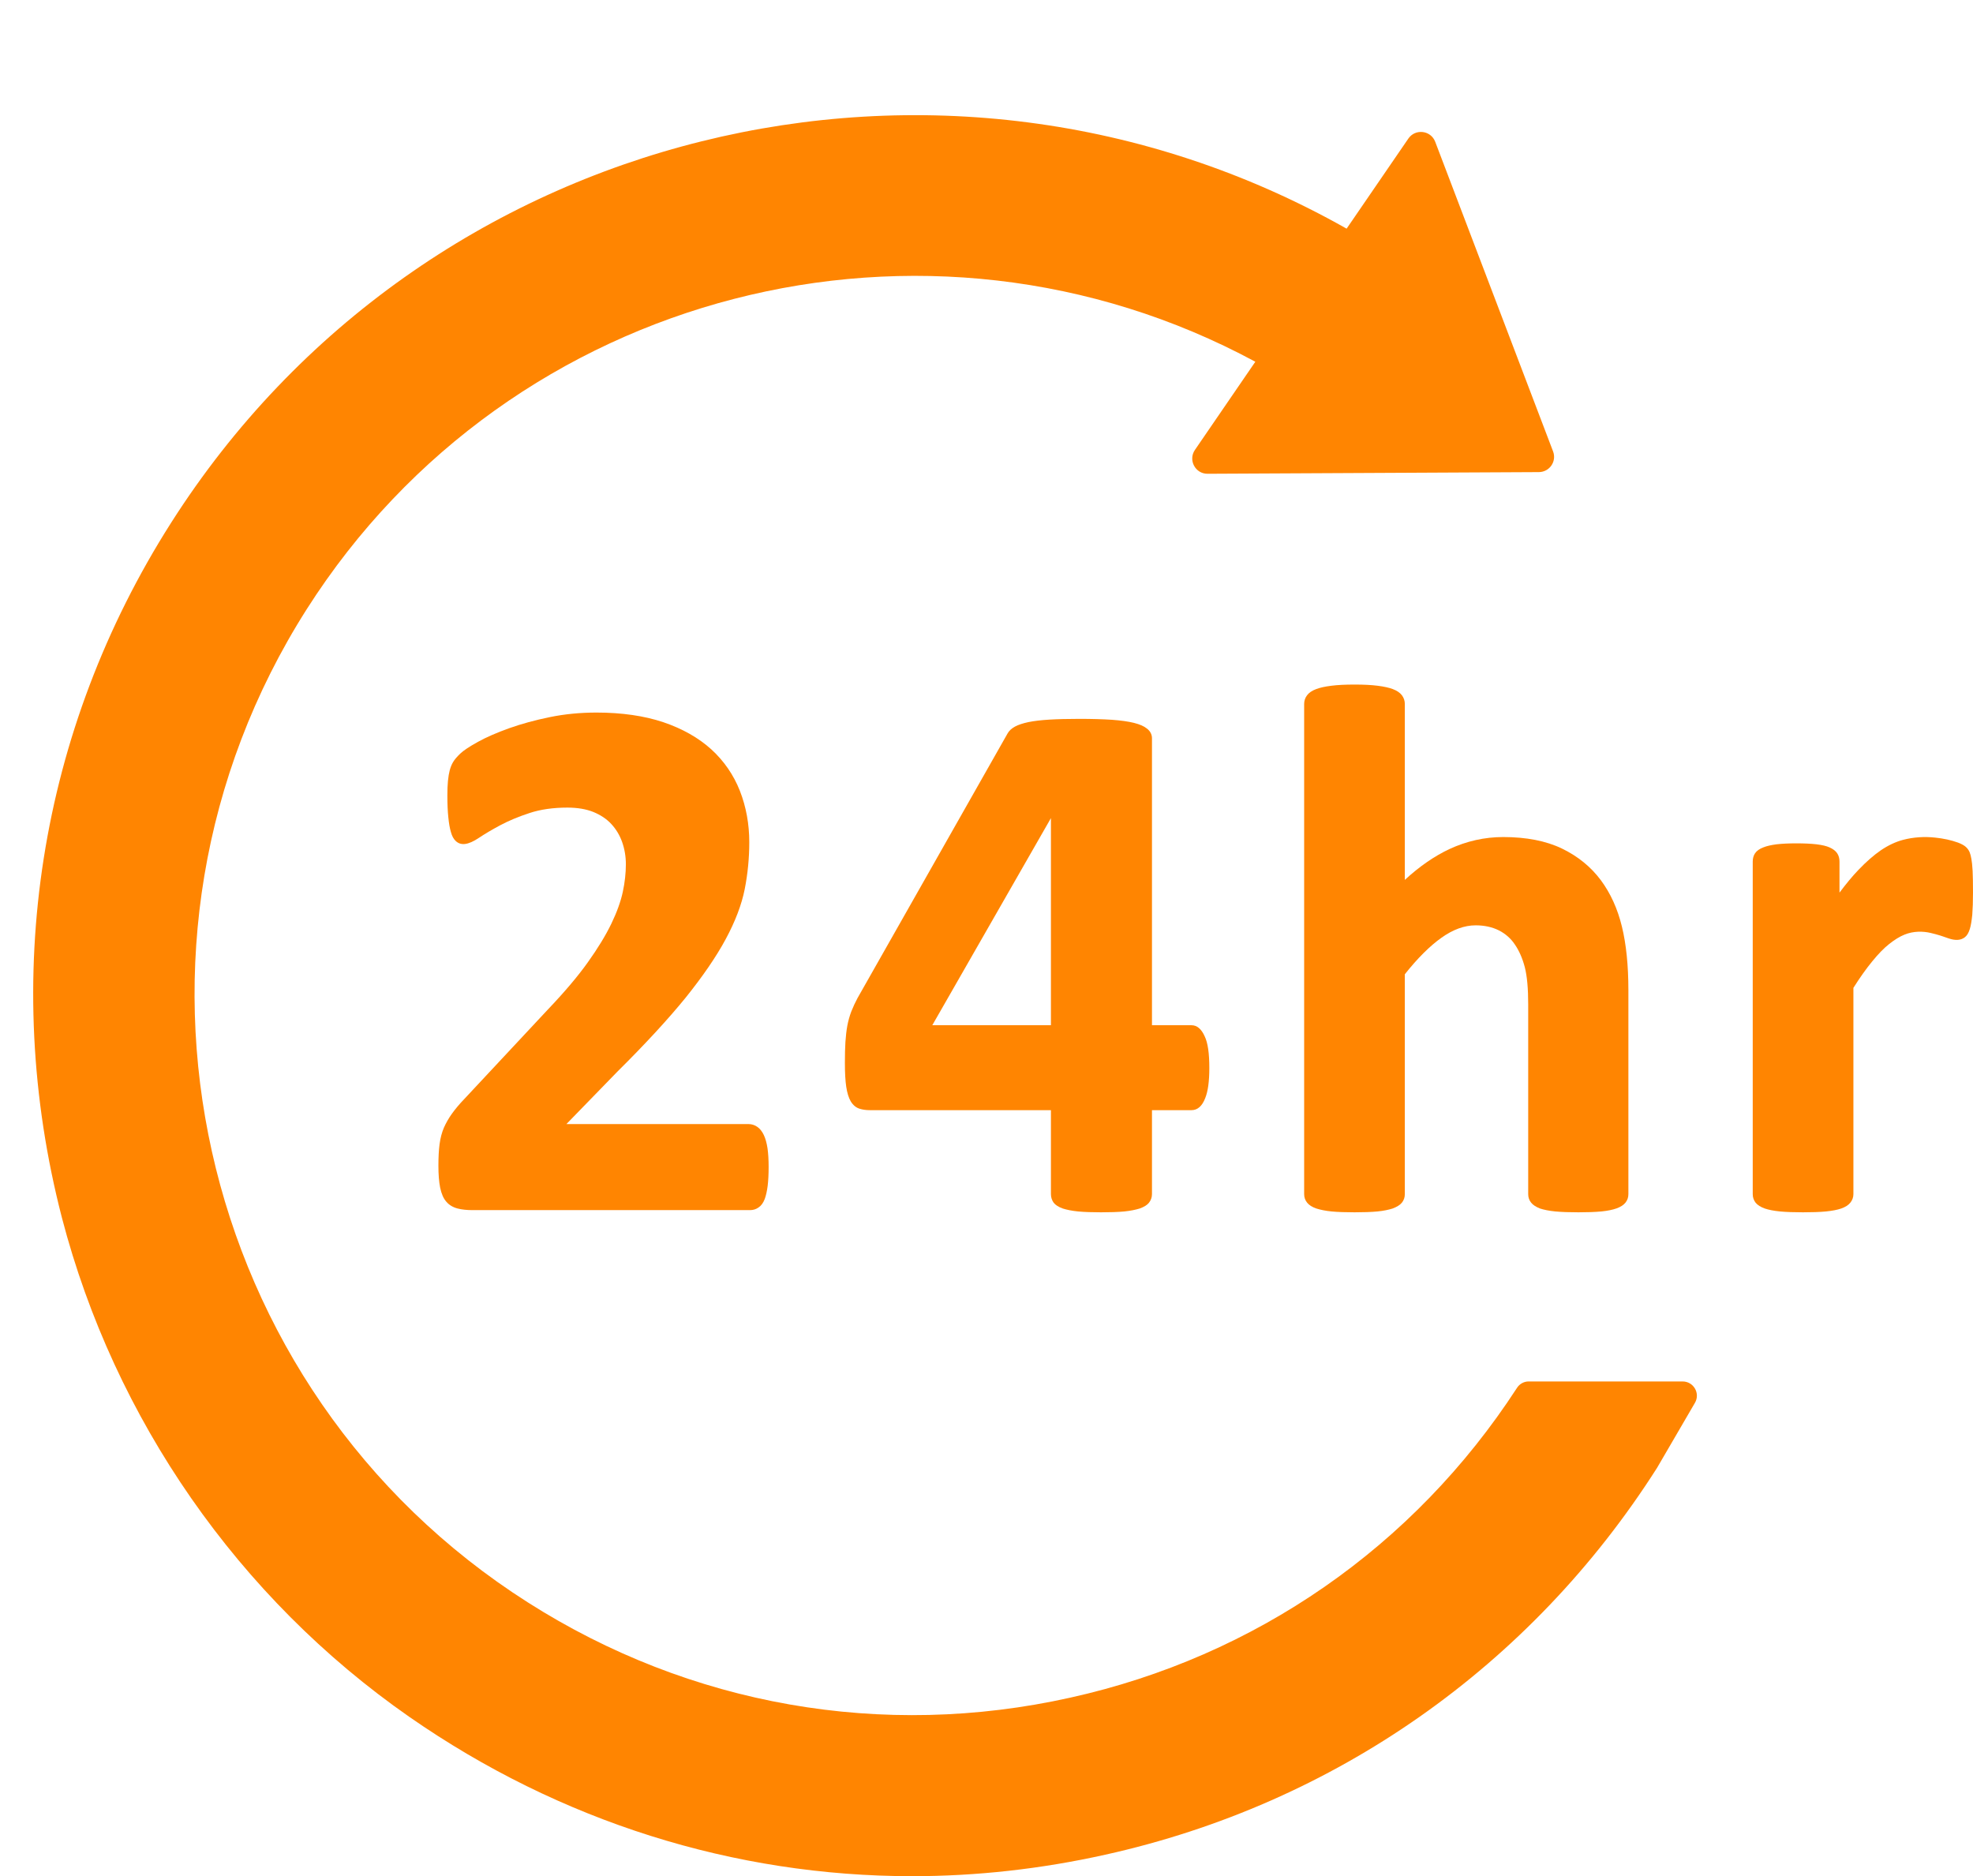 <?xml version="1.0" encoding="UTF-8" standalone="no"?><svg xmlns="http://www.w3.org/2000/svg" xmlns:xlink="http://www.w3.org/1999/xlink" fill="#000000" height="1537.4" preserveAspectRatio="xMidYMid meet" version="1.1" viewBox="178.0 184.1 1616.8 1537.4" width="1616.8" zoomAndPan="magnify">
 <g fill="#ff8501" id="change1_1">
  <path d="m803.94 1114.2c-1.43-3-3.26-5.3-5.32-6.7-2.17-1.5-4.59-2.3-7.21-2.3h-149.26l41.52-42.7c23.01-22.8 41.89-43.3 56.12-60.8 14.14-17.59 25.23-33.77 32.93-48.1 7.81-14.49 13.05-28.26 15.56-40.94 2.47-12.58 3.73-25.5 3.73-38.41 0-14.83-2.57-28.97-7.68-42.06-5.15-13.09-13.04-24.55-23.45-34.05-10.45-9.47-23.69-16.96-39.33-22.26-15.62-5.23-34.06-7.89-54.76-7.89-13.27 0-26.08 1.24-38.11 3.71-12.21 2.49-23.44 5.56-33.37 9.1-10.21 3.67-18.84 7.42-25.62 11.18-7.3 4.05-11.93 7.14-14.62 9.74-2.74 2.64-4.65 4.89-5.79 6.87-1.14 1.91-2.04 4.12-2.76 6.78-0.61 2.29-1.08 5.12-1.44 8.69-0.33 3.24-0.47 7.29-0.47 12.01 0 6.81 0.25 12.79 0.79 17.84 0.47 4.8 1.16 8.81 2.08 11.9 0.92 3.4 2.25 5.82 3.99 7.43 4.08 3.82 9.89 3.54 19.1-2.66 4.81-3.22 10.64-6.65 17.32-10.24 7.01-3.73 15.08-7.1 24.03-10.02 8.92-2.96 19.37-4.46 31.03-4.46 8.15 0 15.32 1.2 21.26 3.58 6.07 2.49 10.9 5.73 14.76 9.9 3.91 4.22 6.89 9.18 8.87 14.78 2.01 5.71 3.04 11.82 3.04 18.17 0 7.19-0.83 14.83-2.51 22.64-1.69 7.88-4.85 16.65-9.4 26.09-4.63 9.57-11.13 20.24-19.33 31.7-8.11 11.41-19.12 24.39-32.75 38.68l-68.36 73.2c-4.14 4.3-7.55 8.4-10.19 12.1-2.66 3.7-4.85 7.6-6.59 11.5-1.69 4-2.85 8.4-3.54 13.5-0.64 4.9-0.94 10.7-0.94 17.7 0 7.1 0.47 13.1 1.43 17.9 1.08 5.1 2.73 8.9 5.05 11.5 2.29 2.7 5.43 4.6 9.37 5.6 3.48 0.9 7.62 1.3 12.28 1.3h227.21c2.58 0 4.94-0.7 7.02-2.2 2.14-1.4 3.8-3.7 5.04-6.9 1.03-2.8 1.85-6.4 2.43-10.9 0.51-4.3 0.77-9.5 0.77-15.4 0-5.8-0.3-10.9-0.9-15.2-0.69-4.5-1.67-8-3.03-10.9" fill="inherit"/>
  <path d="m1039.2 854.48v169.72h-97.22zm115.2 169.72h-32.4v-235.16c0-3.07-1.4-5.82-4.1-7.9-2.4-1.95-5.8-3.47-10.7-4.7-4.5-1.13-10.6-1.97-18-2.53-7.5-0.49-16.5-0.75-26.8-0.75-9.4 0-17.7 0.21-24.5 0.62s-12.5 1.1-17.1 2.02c-4.7 1.01-8.3 2.21-11 3.65-2.9 1.58-5 3.54-6.2 5.79l-122.86 216.66c-1.89 3.5-3.58 7.2-5.19 11.2-1.37 3.7-2.45 7.5-3.2 11.5-0.71 3.9-1.22 8.3-1.56 13.3-0.29 4.7-0.43 10.3-0.43 17.2 0 8.2 0.36 14.6 1.09 19.5 0.77 5.1 2.01 9.1 3.71 12 1.89 3.1 4.29 5.1 7.17 6 2.51 0.8 5.28 1.2 8.49 1.2h148.38v68.8c0 2.7 0.8 5 2.2 7 1.5 1.9 3.9 3.5 7.5 4.8 3.2 1 7.4 1.9 12.5 2.4 5.4 0.5 11.7 0.7 18.8 0.7 7.5 0 13.9-0.2 19.2-0.7 5-0.5 9.2-1.4 12.5-2.4 3.6-1.3 6.1-2.8 7.6-4.7 1.6-2 2.5-4.4 2.5-7.1v-68.8h32.4c4.9 0 8.7-3.3 11.2-9.8 2.3-5.6 3.4-13.9 3.4-24.7 0-12.1-1.2-20.6-3.8-26-2.7-6.1-6.4-9.1-10.8-9.1" fill="inherit"/>
  <path d="m1489.8 905.32c-8.1-10.86-18.8-19.59-31.9-25.92-13-6.25-29.2-9.4-48.1-9.4-15.2 0-30 3.32-44.1 9.87-12.3 5.77-24.6 14.27-36.5 25.25v-144.17c0-2.6-0.8-5.06-2.4-7.14-1.6-2.09-4-3.74-7.5-5.07-3.1-1.16-7.2-2.06-12.4-2.72-5-0.65-11.4-0.97-18.9-0.97-7.6 0-14 0.32-19 0.97-5.3 0.66-9.3 1.56-12.4 2.72-3.5 1.31-5.9 2.96-7.5 5.07-1.6 2.08-2.4 4.54-2.4 7.14v401.65c0 2.7 0.8 5 2.5 7.1 1.6 1.9 4 3.5 7.5 4.7 3.2 1 7.3 1.9 12.4 2.4 5.2 0.5 11.5 0.7 18.9 0.7 7.2 0 13.6-0.2 18.9-0.7 5-0.5 9.1-1.4 12.3-2.4 3.4-1.3 6-2.8 7.6-4.8s2.4-4.3 2.4-7v-180.16c10.4-13.11 20.5-23.18 30-29.91 9.4-6.74 18.9-10.18 28-10.18 7.2 0 13.6 1.4 19.1 4.15 5.3 2.7 9.8 6.61 13.1 11.6 3.5 5.07 6.2 11.31 8.1 18.5 1.9 7.4 2.8 17.68 2.8 30.5v155.5c0 2.7 0.8 5 2.4 7 1.5 1.9 4 3.5 7.3 4.8 3.1 1 7.3 1.9 12.5 2.4 5.3 0.5 11.7 0.7 19 0.7 7.1 0 13.4-0.2 18.8-0.7 5.1-0.5 9.3-1.4 12.4-2.5 3.3-1.2 5.7-2.7 7.3-4.7s2.4-4.3 2.4-7v-167.09c0-20.28-1.8-37.81-5.3-52.1-3.5-14.49-9.3-27.3-17.3-38.09" fill="inherit"/>
  <path d="m1794.5 897.96c-0.3-4.83-0.6-7.94-1-9.97-0.4-2.33-0.9-4.21-1.5-5.65-0.7-1.61-1.7-3.03-3.2-4.37-1.4-1.21-3.5-2.35-6.2-3.39-2.9-1.04-5.9-1.9-8.9-2.56-3.3-0.7-6.6-1.24-9.8-1.55-8.8-0.96-17.9-0.44-26.6 1.89-5.9 1.57-12 4.43-18 8.48-5.8 3.99-12 9.39-18.4 16.11-5 5.17-10.1 11.42-15.5 18.59v-25.38c0-2.62-0.6-4.93-1.9-6.87-1.3-1.95-3.4-3.53-6.3-4.82-2.5-1.13-6-1.94-10.7-2.53-4.4-0.5-10-0.77-16.5-0.77-6.3 0-11.7 0.27-16.1 0.77-4.5 0.59-8.1 1.4-10.8 2.49-3.3 1.25-5.5 2.84-6.9 4.86-1.3 1.97-1.9 4.27-1.9 6.87v272.44c0 2.7 0.8 5 2.4 7.1 1.6 1.9 4.1 3.5 7.5 4.7 3.2 1.1 7.4 1.9 12.4 2.4 5.2 0.5 11.6 0.7 18.9 0.7s13.7-0.2 18.9-0.7c5-0.5 9.2-1.3 12.4-2.4 3.4-1.2 5.9-2.8 7.5-4.8s2.5-4.3 2.5-7v-169.02c5.3-8.41 10.5-15.71 15.4-21.67 4.9-5.99 9.5-10.8 13.9-14.25 4.4-3.5 8.6-6.1 12.6-7.71 7.3-2.98 15.1-2.83 21.3-1.39 2.9 0.69 5.7 1.44 8.1 2.19l2.3 0.77c1.6 0.56 3.1 1.05 4.5 1.55 5.6 1.91 9.9 1.54 13.1-0.86 1.9-1.4 3.2-3.65 4.2-6.89 0.9-2.83 1.5-6.74 2-11.59 0.4-5.08 0.6-11.2 0.6-18.21 0-7.43-0.1-13.27-0.3-17.56" fill="inherit"/>
  <path d="m1556.8 1316.1h-126.1c-3.9 0-7.5 2-9.6 5.3-84.5 130.1-214.4 220.2-366 253.8-153.78 34.3-311.55 6.6-444.48-78-274.44-174.5-355.74-539.67-181.28-813.88 167-262.38 507.92-348.2 777.36-202.8l-49.5 72.25c-5.7 8.31 0.3 19.6 10.3 19.55l271.5-1.36c8.8-0.04 14.8-8.78 11.7-16.93l-96.6-253.77c-3.6-9.42-16.3-10.93-22-2.62l-50.6 73.83c-331.51-187.39-756.61-83.9-963.34 241.09-108.11 169.85-140.19 373.1-89.43 569.34 43.07 165.2 144.58 311.5 284.77 409.1 123.48 85.9 266.31 130.5 411.99 130.5 52.73 0 105.71-5.9 158.21-17.6 188.1-41.7 348.7-154.4 452.2-317l31-53.2c4.6-7.8-1-17.6-10.1-17.6" fill="inherit"/>
 </g>
</svg>